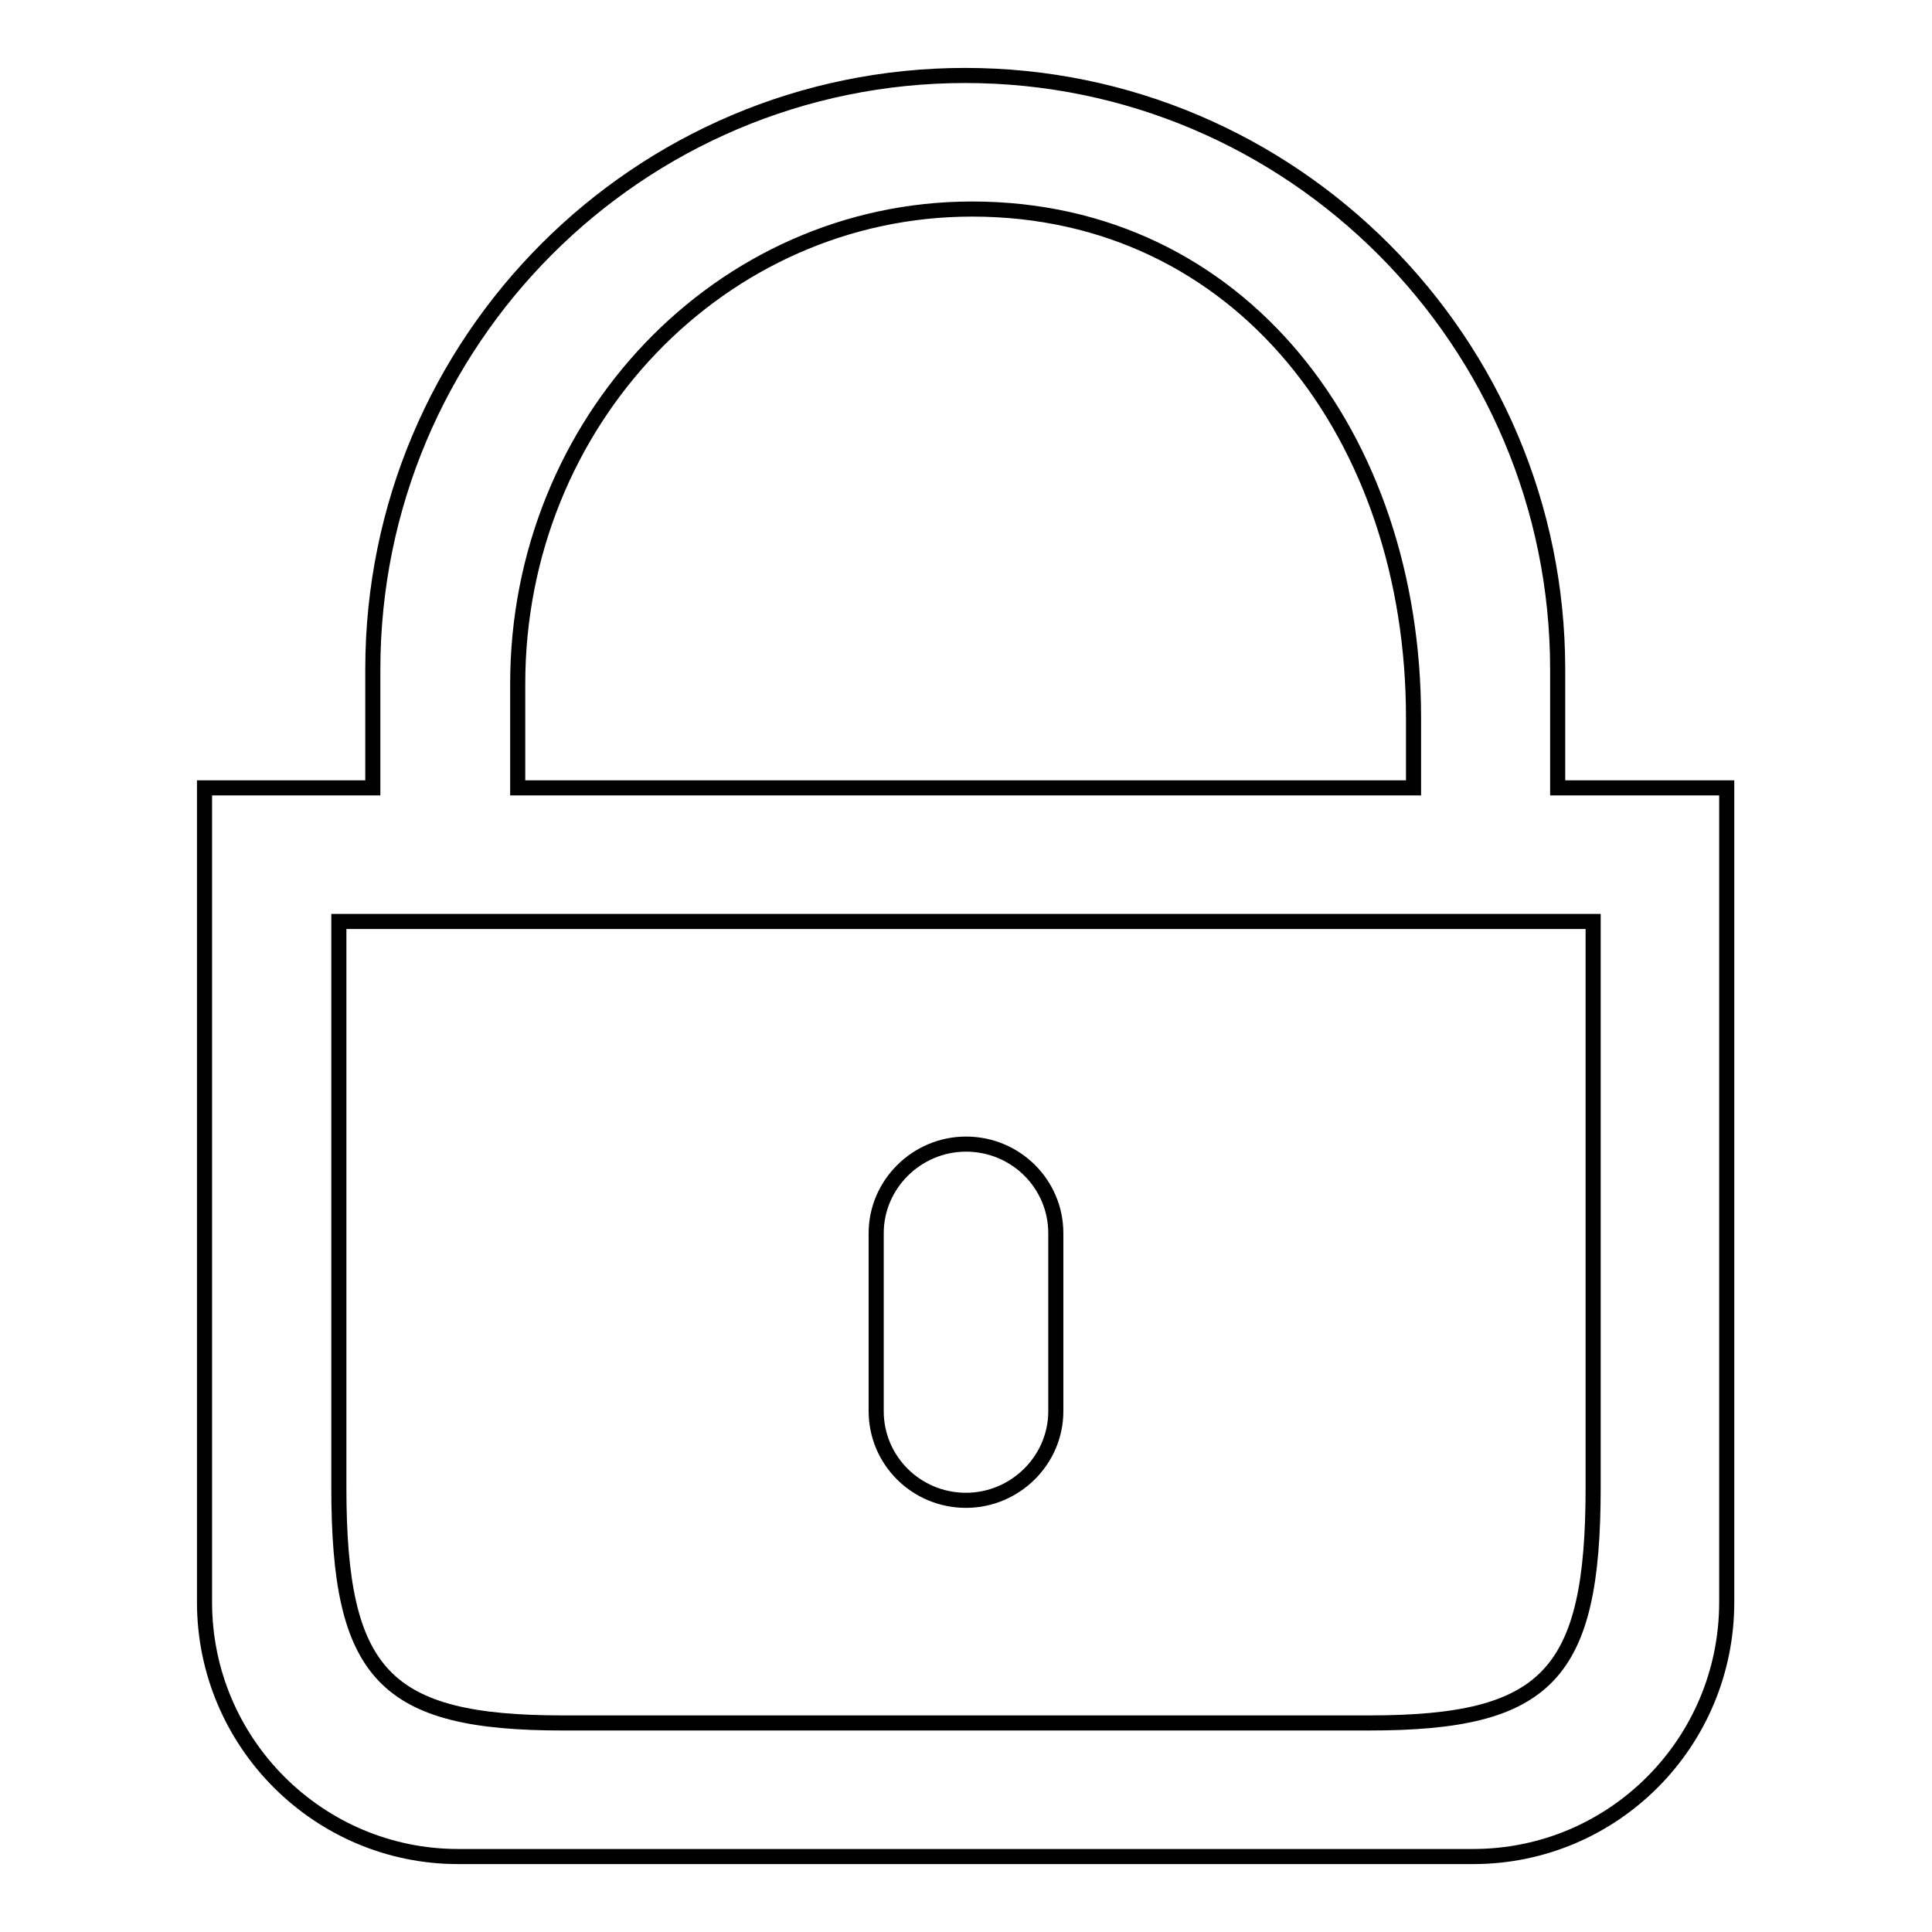 <?xml version="1.0" encoding="utf-8"?>
<!-- Svg Vector Icons : http://www.onlinewebfonts.com/icon -->
<!DOCTYPE svg PUBLIC "-//W3C//DTD SVG 1.1//EN" "http://www.w3.org/Graphics/SVG/1.1/DTD/svg11.dtd">
<svg version="1.1" xmlns="http://www.w3.org/2000/svg" xmlns:xlink="http://www.w3.org/1999/xlink" x="0px" y="0px" viewBox="0 0 256 256" enable-background="new 0 0 256 256" xml:space="preserve">
<g><g><path stroke-width="2" fill-opacity="0" stroke="#000000"  d="M206.4,104.4V88.7c0-43.4-35.2-78.7-78.5-78.7c-43.3,0-78.5,35.2-78.5,78.7v15.7H27.1v107.9c0,18.6,15.1,33.7,33.6,33.7h134.5c18.6,0,33.6-15.1,33.6-33.7V104.4H206.4z M68.6,90.6c0-34.7,26.9-62.9,60.2-62.9c35.6,0,58.5,30.2,58.5,67.4v9.3H68.6V90.6z M211.1,197.1c0,24.9-6.1,31.2-29.7,31.2H74.6c-23.6,0-29.7-6.3-29.7-31.2v-75h166.2L211.1,197.1L211.1,197.1z M128,198.8c6.5,0,11.9-5.3,11.9-11.8v-23.6c0-6.5-5.3-11.8-11.9-11.8c-6.5,0-11.9,5.3-11.9,11.8V187C116.1,193.5,121.4,198.8,128,198.8z"/></g></g>
</svg>